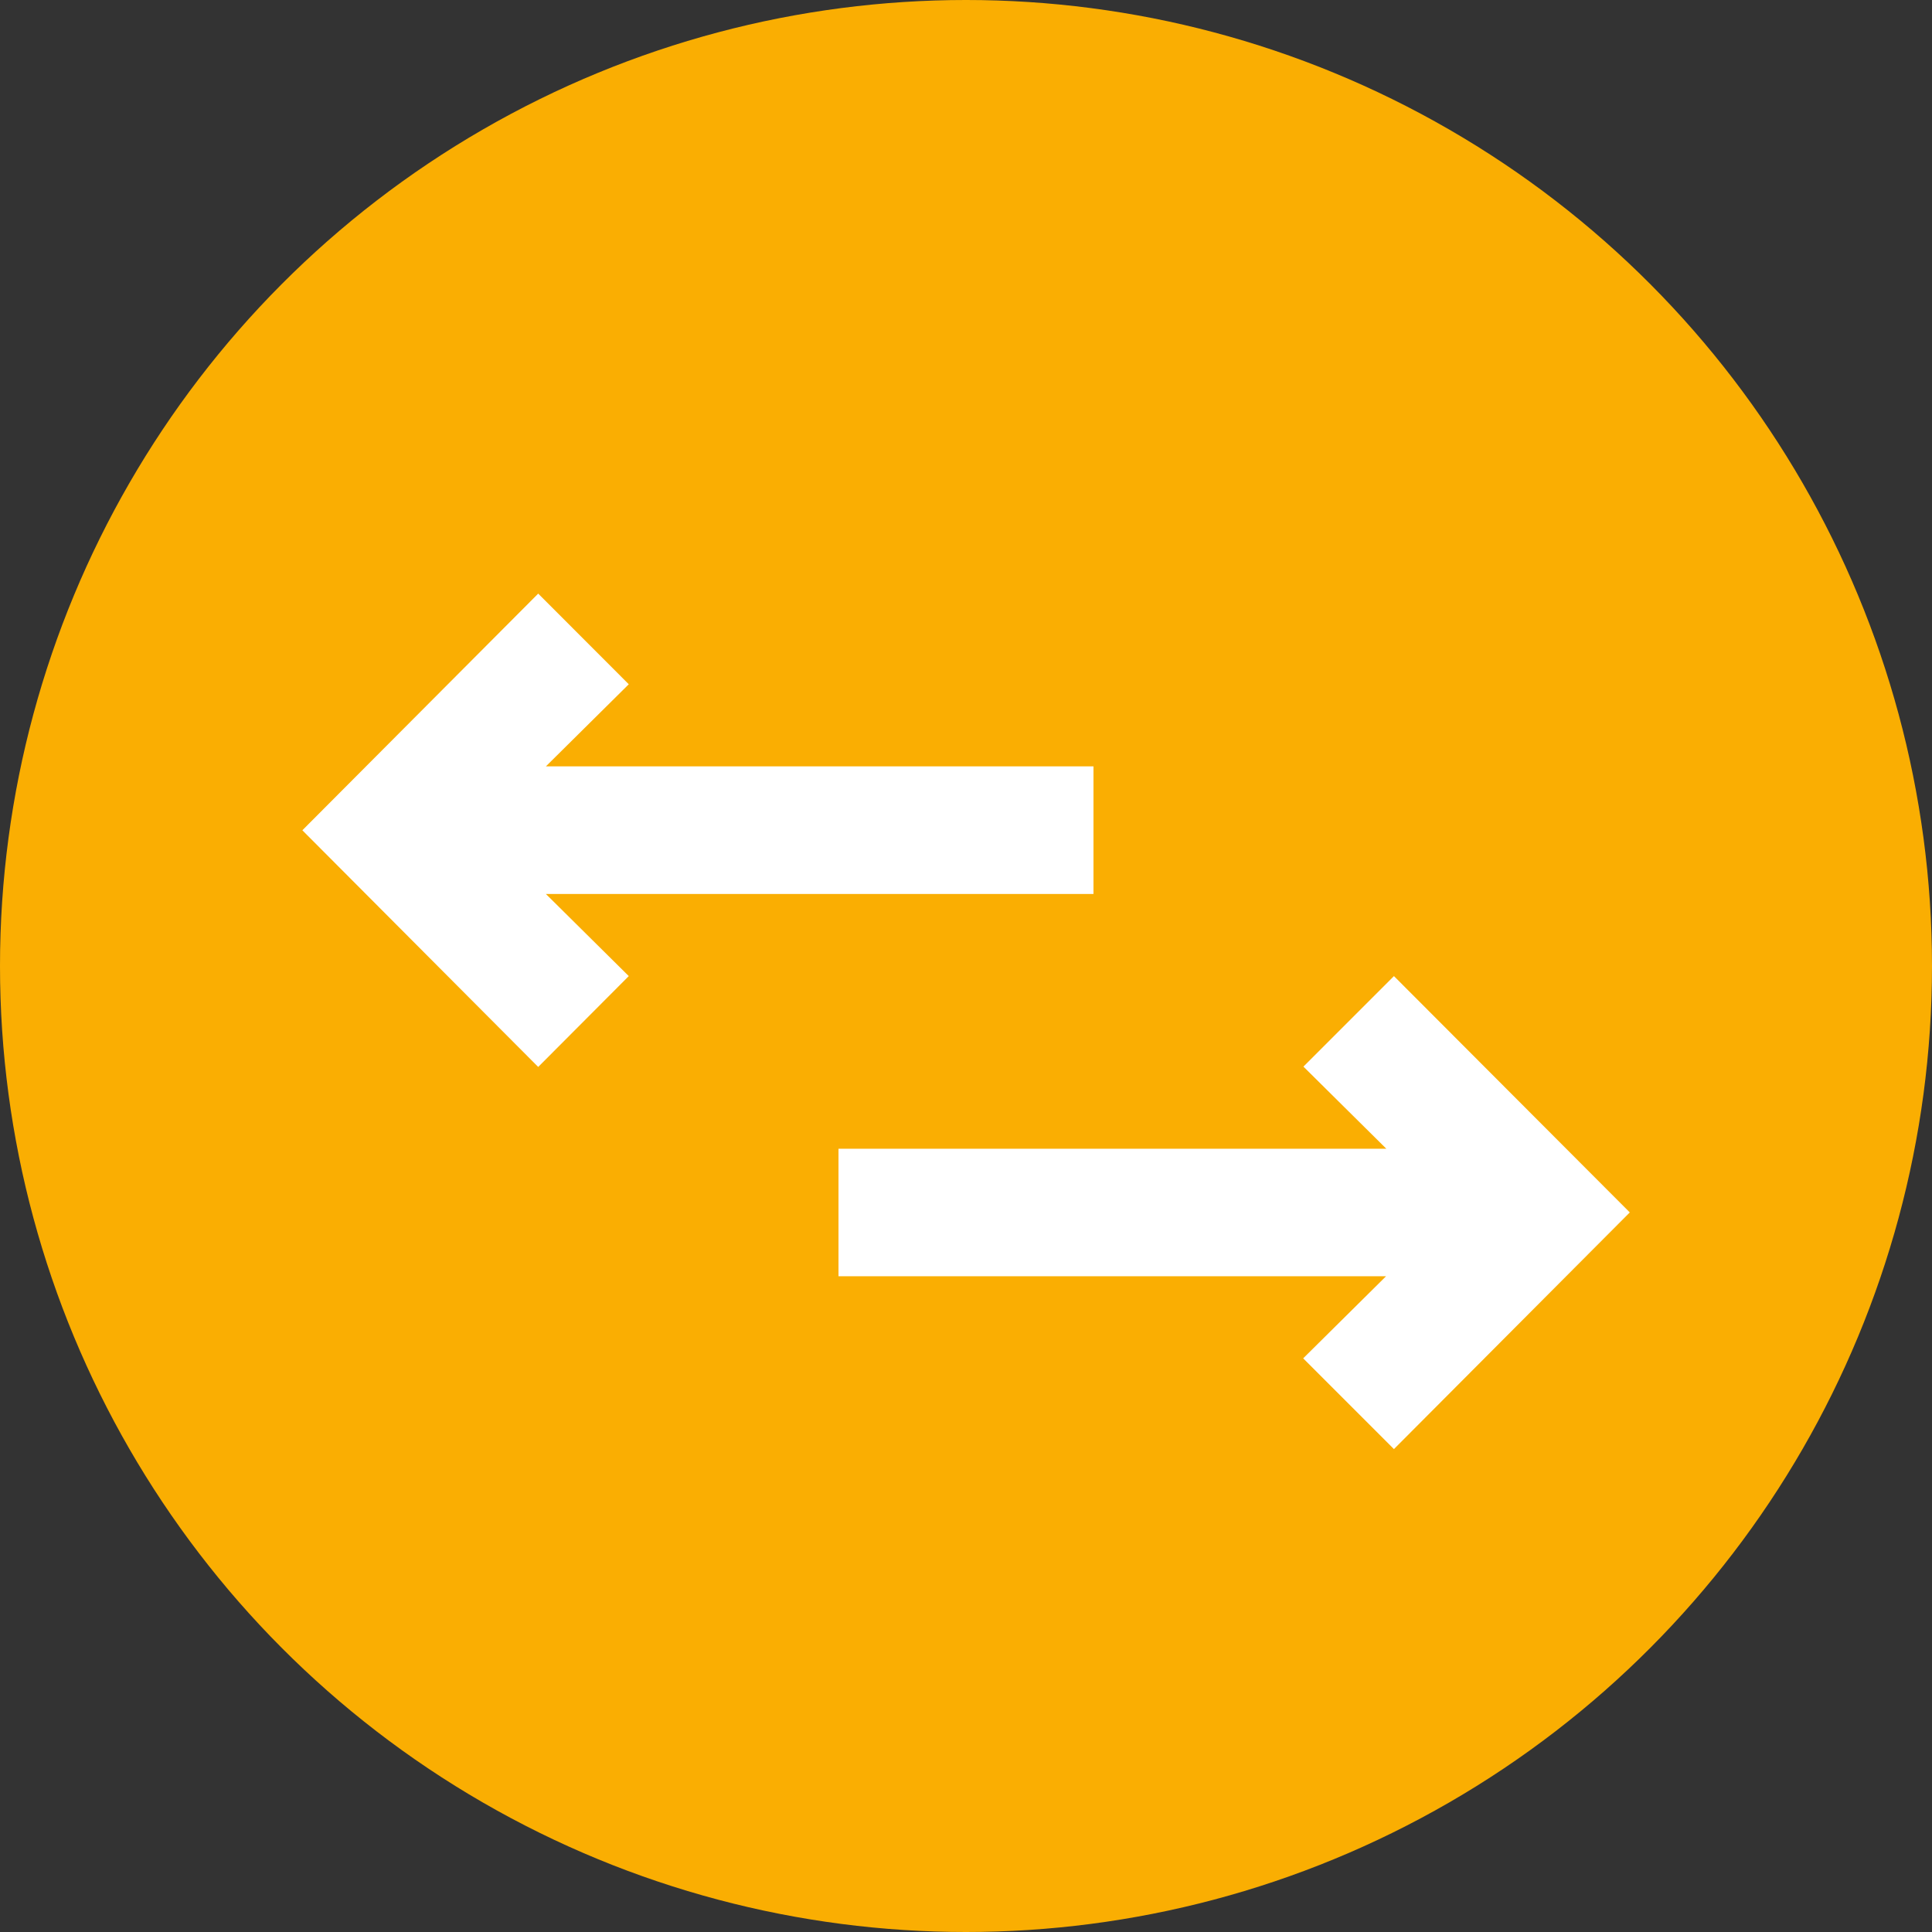 <svg id="Component_2_1" data-name="Component 2 – 1" xmlns="http://www.w3.org/2000/svg" width="40" height="40" viewBox="0 0 40 40">
  <rect x="0" y="0" width="40" height="40" fill="#333333" stroke="none"/>
  <circle id="Ellipse_751" data-name="Ellipse 751" cx="20" cy="20" r="20" fill="#faae02"/>
  <g id="Layer_2" data-name="Layer 2" transform="translate(4.67 7)">
    <path id="Path_3976" data-name="Path 3976" d="M21.5,21.083l4.883-4.9L21.5,11.29l-1.874,1.874,1.716,1.7H10v2.64H21.337l-1.716,1.7Z" transform="translate(2.69 1.919)" fill="#fff"/>
    <path id="Path_3977" data-name="Path 3977" d="M8.348,13.209l-1.716-1.7H17.969V8.867H6.632l1.716-1.7L6.473,5.29l-4.883,4.9,4.883,4.9Z" transform="translate(0)" fill="#fff"/>
  </g>
</svg>
